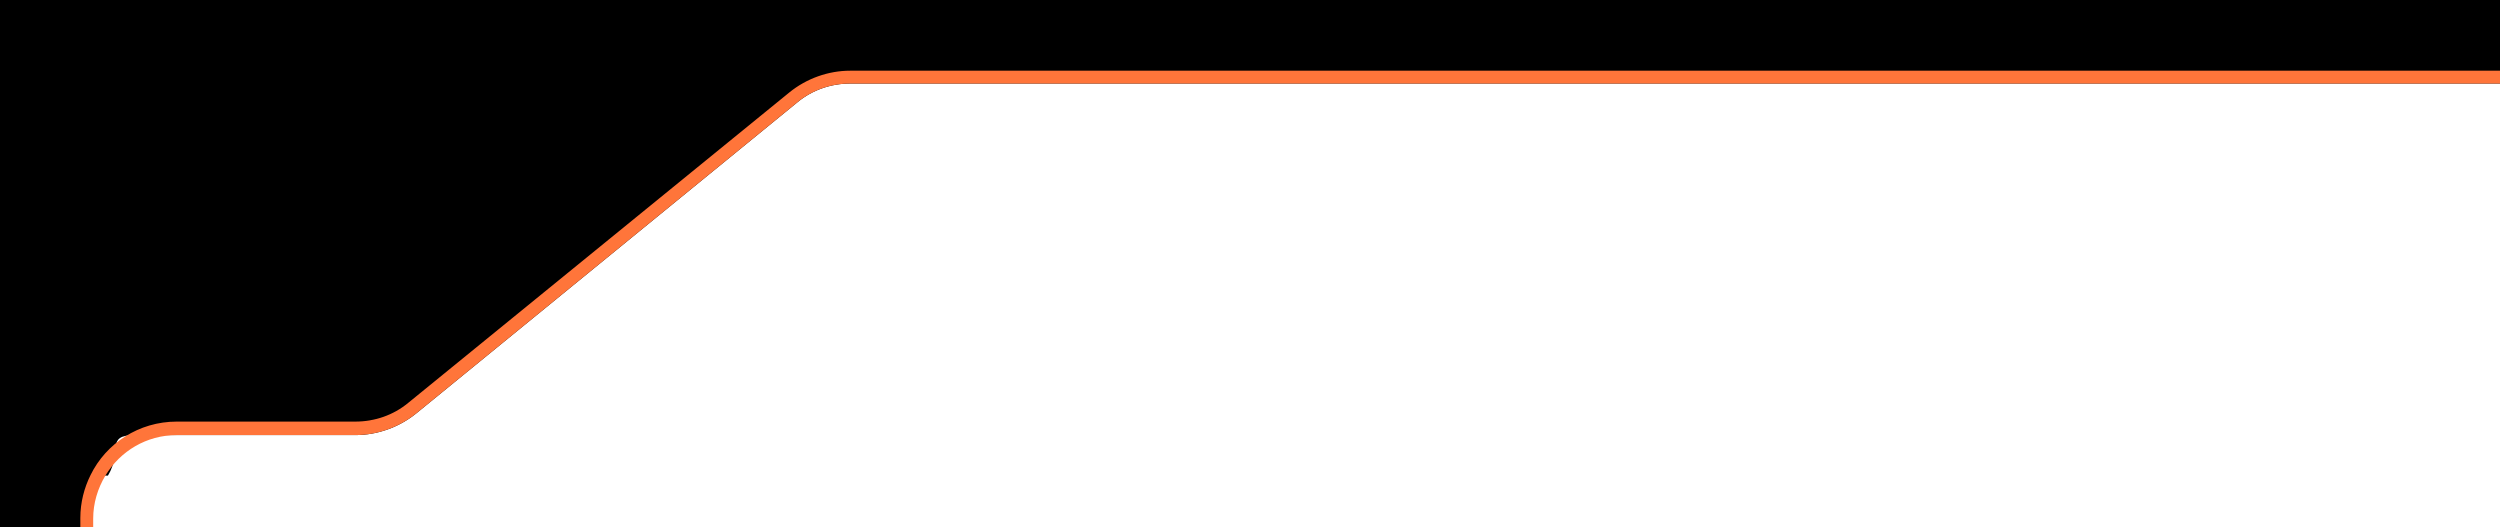 <svg width="389" height="82" viewBox="0 0 389 82" fill="none" xmlns="http://www.w3.org/2000/svg">
<g clip-path="url(#clip0_1_172)">
<g clip-path="url(#clip1_1_172)">
<g clip-path="url(#clip2_1_172)">
<path d="M-9 0V82H12.9V80.7C12.9 78.3 13.5 76 14.5 74H16.8C19.1 70.2 16.3 67.7 21 67.7H55.3C58.7 67.7 62.1 66.5 64.8 64.3L124.1 15.9C126.4 14 129.3 13 132.3 13H588V0H-9Z" fill="black"/>
<path d="M132.3 11C128.9 11 125.5 12.2 122.8 14.4L63.5 62.7C61.2 64.6 58.3 65.6 55.3 65.6H27.5C21.6 65.6 16.5 69 14.1 73.9C13.1 75.9 12.5 78.2 12.5 80.6V82H14.5V80.7C14.5 78.3 15.2 76 16.4 74C18.7 70.2 22.8 67.7 27.5 67.7H55.3C58.7 67.7 62.1 66.5 64.8 64.3L124.1 15.9C126.4 14 129.3 13 132.3 13H588V11H132.3Z" fill="#FF753A"/>
</g>
</g>
</g>
<defs>
<clipPath id="clip0_1_172">
<rect width="398" height="82" fill="white" transform="translate(-9)"/>
</clipPath>
<clipPath id="clip1_1_172">
<rect width="597" height="82" fill="white" transform="translate(-9)"/>
</clipPath>
<clipPath id="clip2_1_172">
<rect width="597" height="82" fill="white" transform="translate(-9)"/>
</clipPath>
</defs>
</svg>
